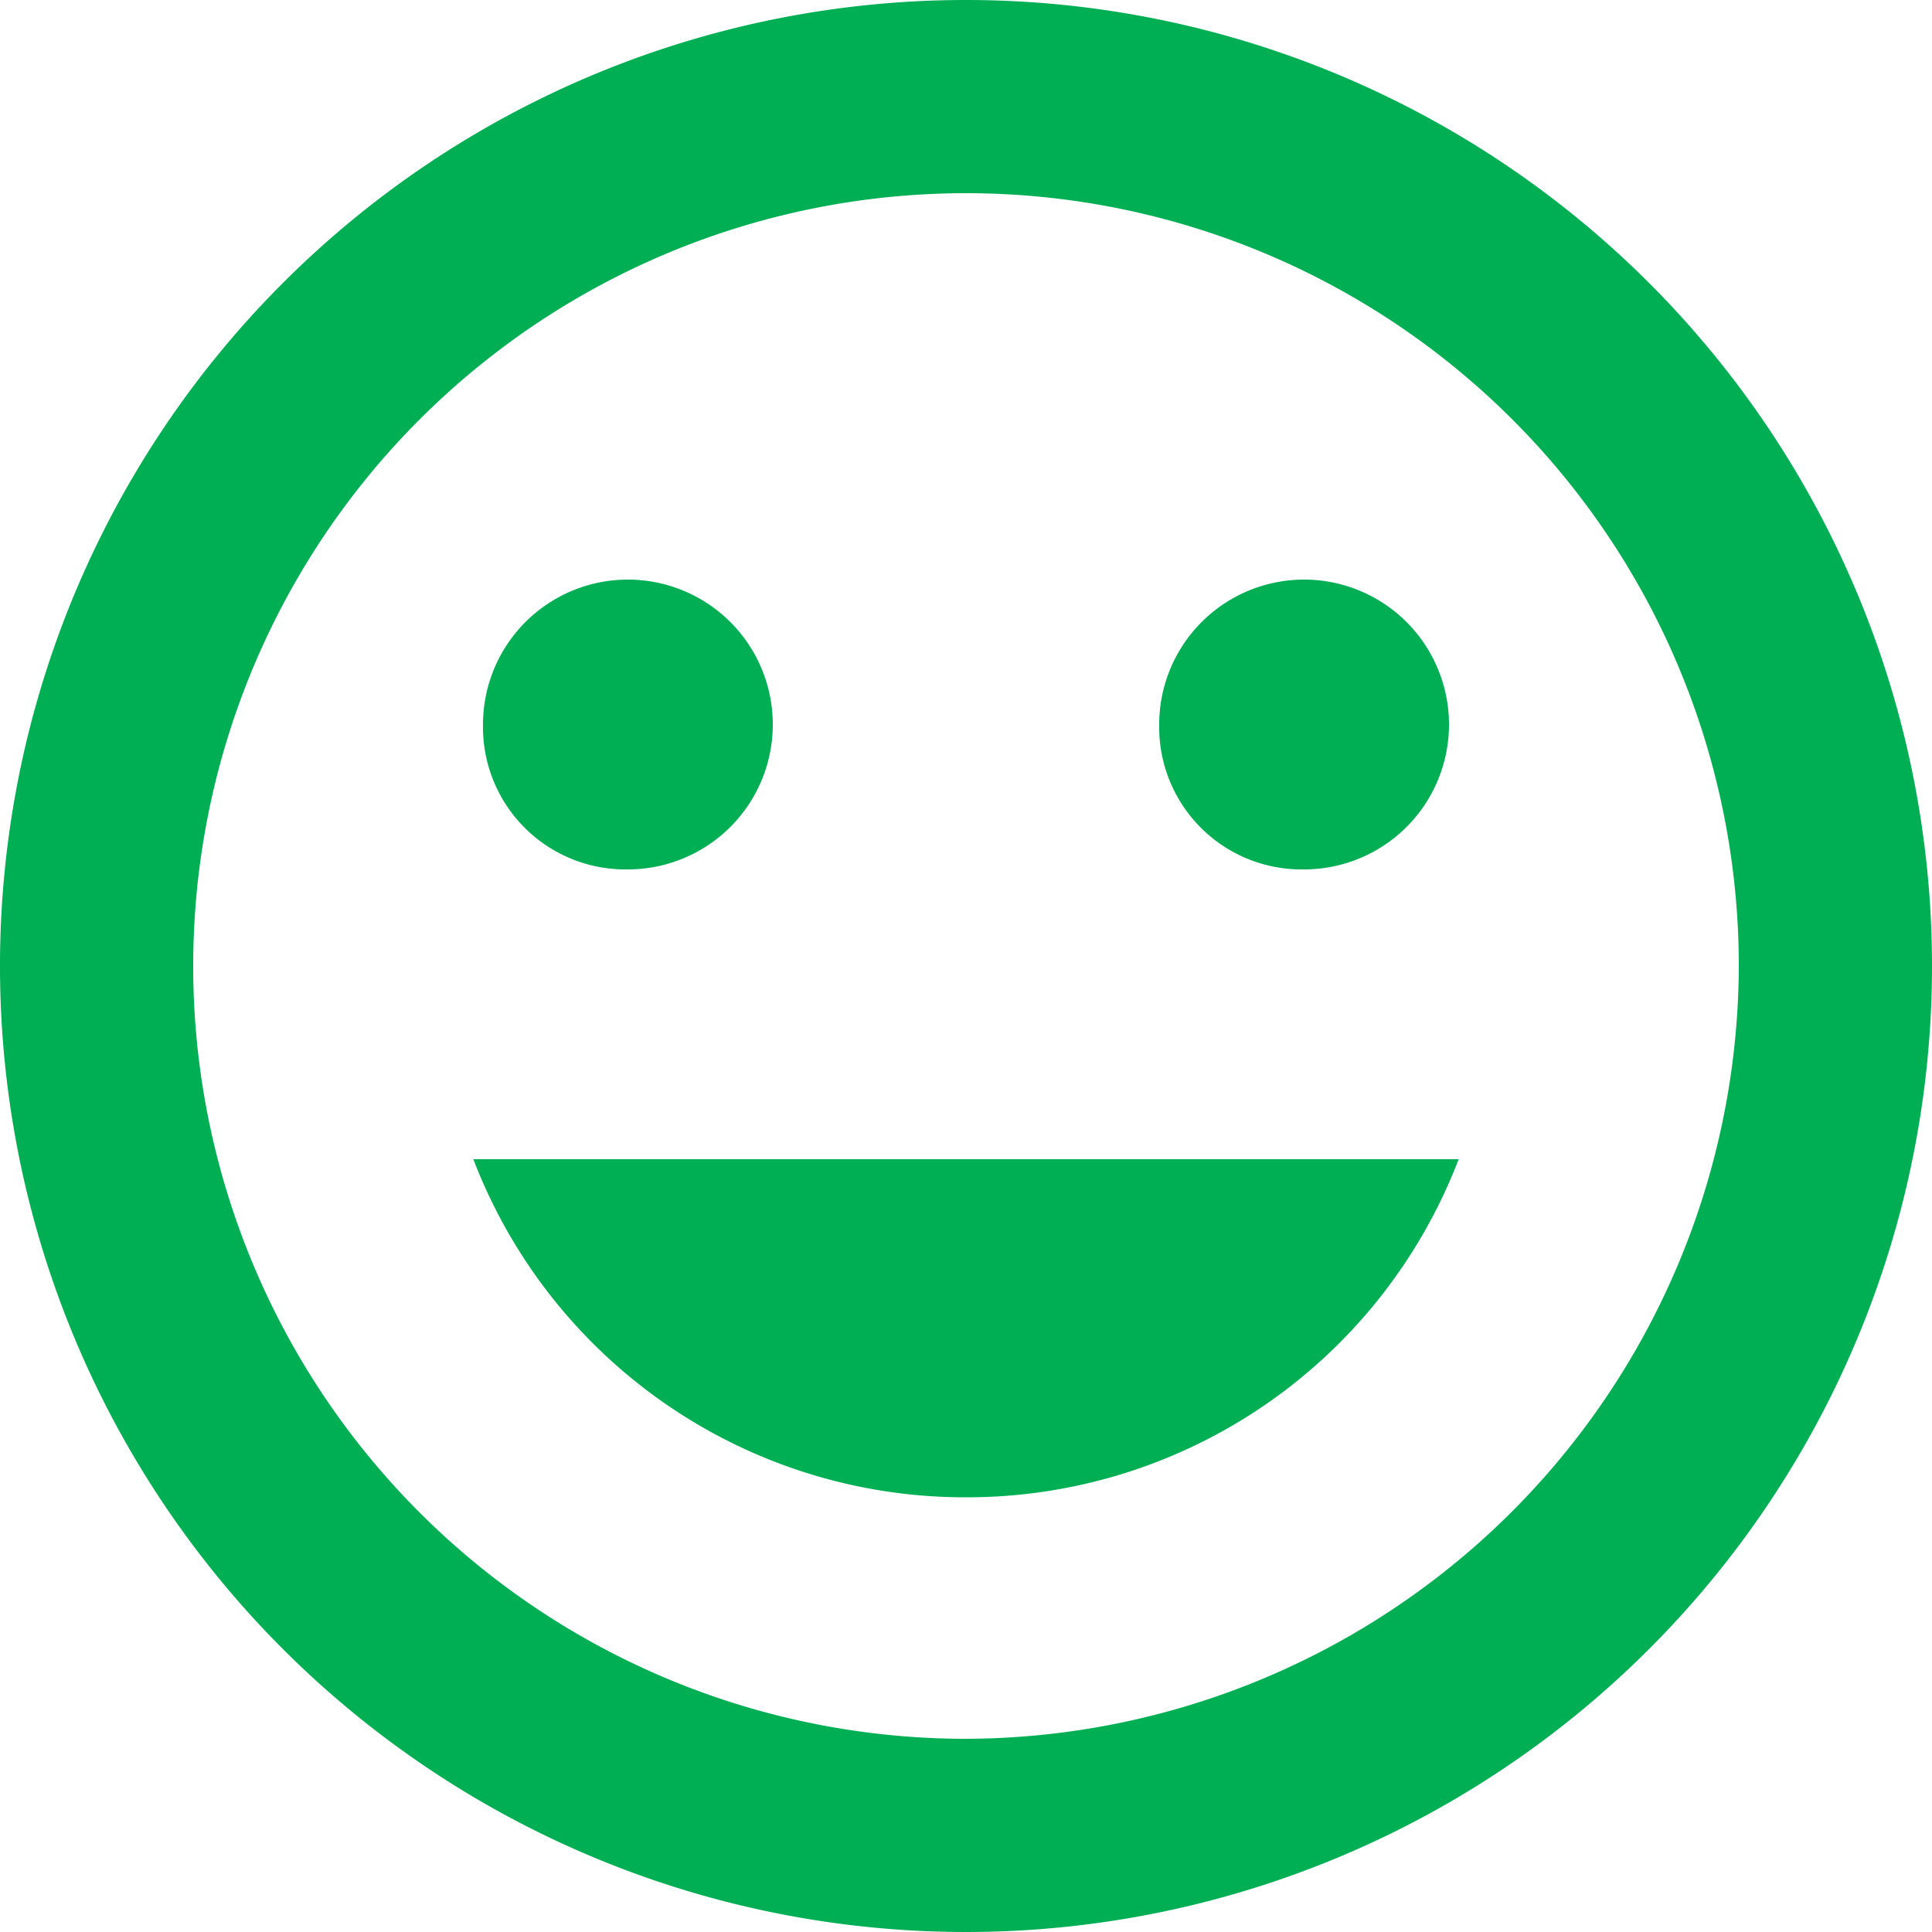 <svg xmlns="http://www.w3.org/2000/svg" width="30" height="30" viewBox="0 0 30 30">
  <path id="Icon_ionic-md-happy" data-name="Icon ionic-md-happy" d="M18.375,3.375a15,15,0,1,0,15,15A15,15,0,0,0,18.375,3.375Zm0,27a12,12,0,1,1,12-12A12.036,12.036,0,0,1,18.375,30.375Zm5.25-13.5a2.25,2.25,0,1,0-2.25-2.25A2.21,2.21,0,0,0,23.625,16.875Zm-10.5,0a2.25,2.25,0,1,0-2.25-2.25A2.21,2.21,0,0,0,13.125,16.875Zm5.25,9.75a8.173,8.173,0,0,0,7.65-5.25h-15.3A8.173,8.173,0,0,0,18.375,26.625Z" transform="translate(-3.375 -3.375)" fill="#00ae54"/>
</svg>
